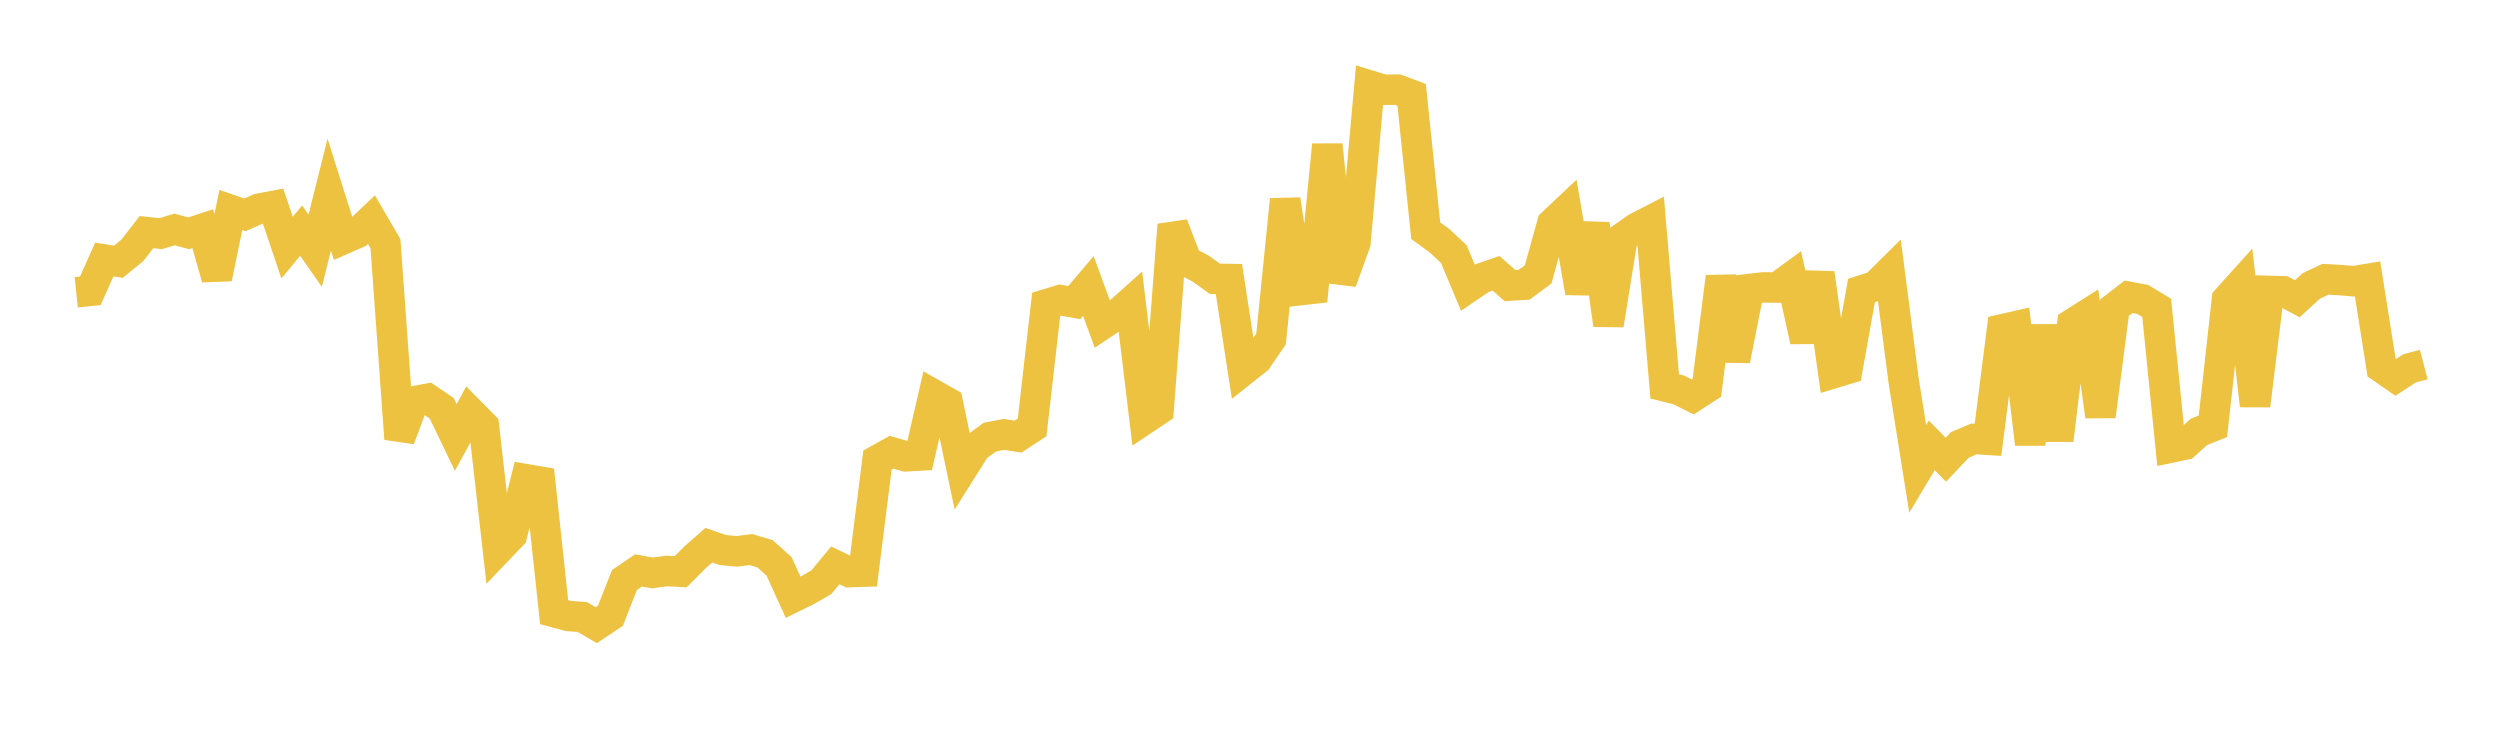 <svg width="164" height="48" xmlns="http://www.w3.org/2000/svg" xmlns:xlink="http://www.w3.org/1999/xlink"><path fill="none" stroke="rgb(237,194,64)" stroke-width="2" d="M5,19.174L5.922,19.079L6.844,17.023L7.766,17.169L8.689,16.414L9.611,15.226L10.533,15.328L11.455,15.054L12.377,15.306L13.299,15.003L14.222,18.255L15.144,13.776L16.066,14.095L16.988,13.688L17.91,13.514L18.832,16.246L19.754,15.128L20.677,16.447L21.599,12.77L22.521,15.688L23.443,15.282L24.365,14.408L25.287,15.99L26.21,28.788L27.132,26.331L28.054,26.158L28.976,26.784L29.898,28.698L30.82,27.01L31.743,27.943L32.665,36.06L33.587,35.095L34.509,31.438L35.431,31.594L36.353,40.158L37.275,40.407L38.198,40.477L39.12,41.013L40.042,40.397L40.964,38.049L41.886,37.419L42.808,37.585L43.731,37.455L44.653,37.507L45.575,36.578L46.497,35.767L47.419,36.083L48.341,36.169L49.263,36.051L50.186,36.329L51.108,37.155L52.03,39.181L52.952,38.727L53.874,38.195L54.796,37.089L55.719,37.533L56.641,37.502L57.563,30.18L58.485,29.666L59.407,29.934L60.329,29.884L61.251,25.89L62.174,26.413L63.096,30.805L64.018,29.343L64.94,28.673L65.862,28.496L66.784,28.643L67.707,28.039L68.629,19.965L69.551,19.684L70.473,19.849L71.395,18.759L72.317,21.275L73.24,20.661L74.162,19.836L75.084,27.496L76.006,26.88L76.928,14.75L77.85,17.144L78.772,17.625L79.695,18.288L80.617,18.303L81.539,24.311L82.461,23.579L83.383,22.234L84.305,13.096L85.228,19.042L86.15,18.938L87.072,9.504L87.994,18.479L88.916,15.924L89.838,5.607L90.76,5.89L91.683,5.881L92.605,6.227L93.527,15.133L94.449,15.805L95.371,16.671L96.293,18.873L97.216,18.246L98.138,17.928L99.06,18.736L99.982,18.678L100.904,17.999L101.826,14.666L102.749,13.796L103.671,19.194L104.593,14.701L105.515,21.314L106.437,15.597L107.359,14.947L108.281,14.472L109.204,25.348L110.126,25.579L111.048,26.038L111.97,25.438L112.892,18.163L113.814,23.629L114.737,18.963L115.659,18.854L116.581,18.863L117.503,18.188L118.425,22.366L119.347,17.928L120.269,24.481L121.192,24.202L122.114,19.057L123.036,18.759L123.958,17.845L124.88,24.984L125.802,30.759L126.725,29.216L127.647,30.157L128.569,29.183L129.491,28.795L130.413,28.852L131.335,21.606L132.257,21.397L133.18,29.124L134.102,21.382L135.024,28.871L135.946,21.245L136.868,20.661L137.79,27.307L138.713,20.177L139.635,19.469L140.557,19.641L141.479,20.197L142.401,29.363L143.323,29.17L144.246,28.333L145.168,27.965L146.09,19.641L147.012,18.619L147.934,26.603L148.856,19.083L149.778,19.108L150.701,19.598L151.623,18.755L152.545,18.322L153.467,18.37L154.389,18.448L155.311,18.297L156.234,24.12L157.156,24.759L158.078,24.158L159,23.917"></path></svg>